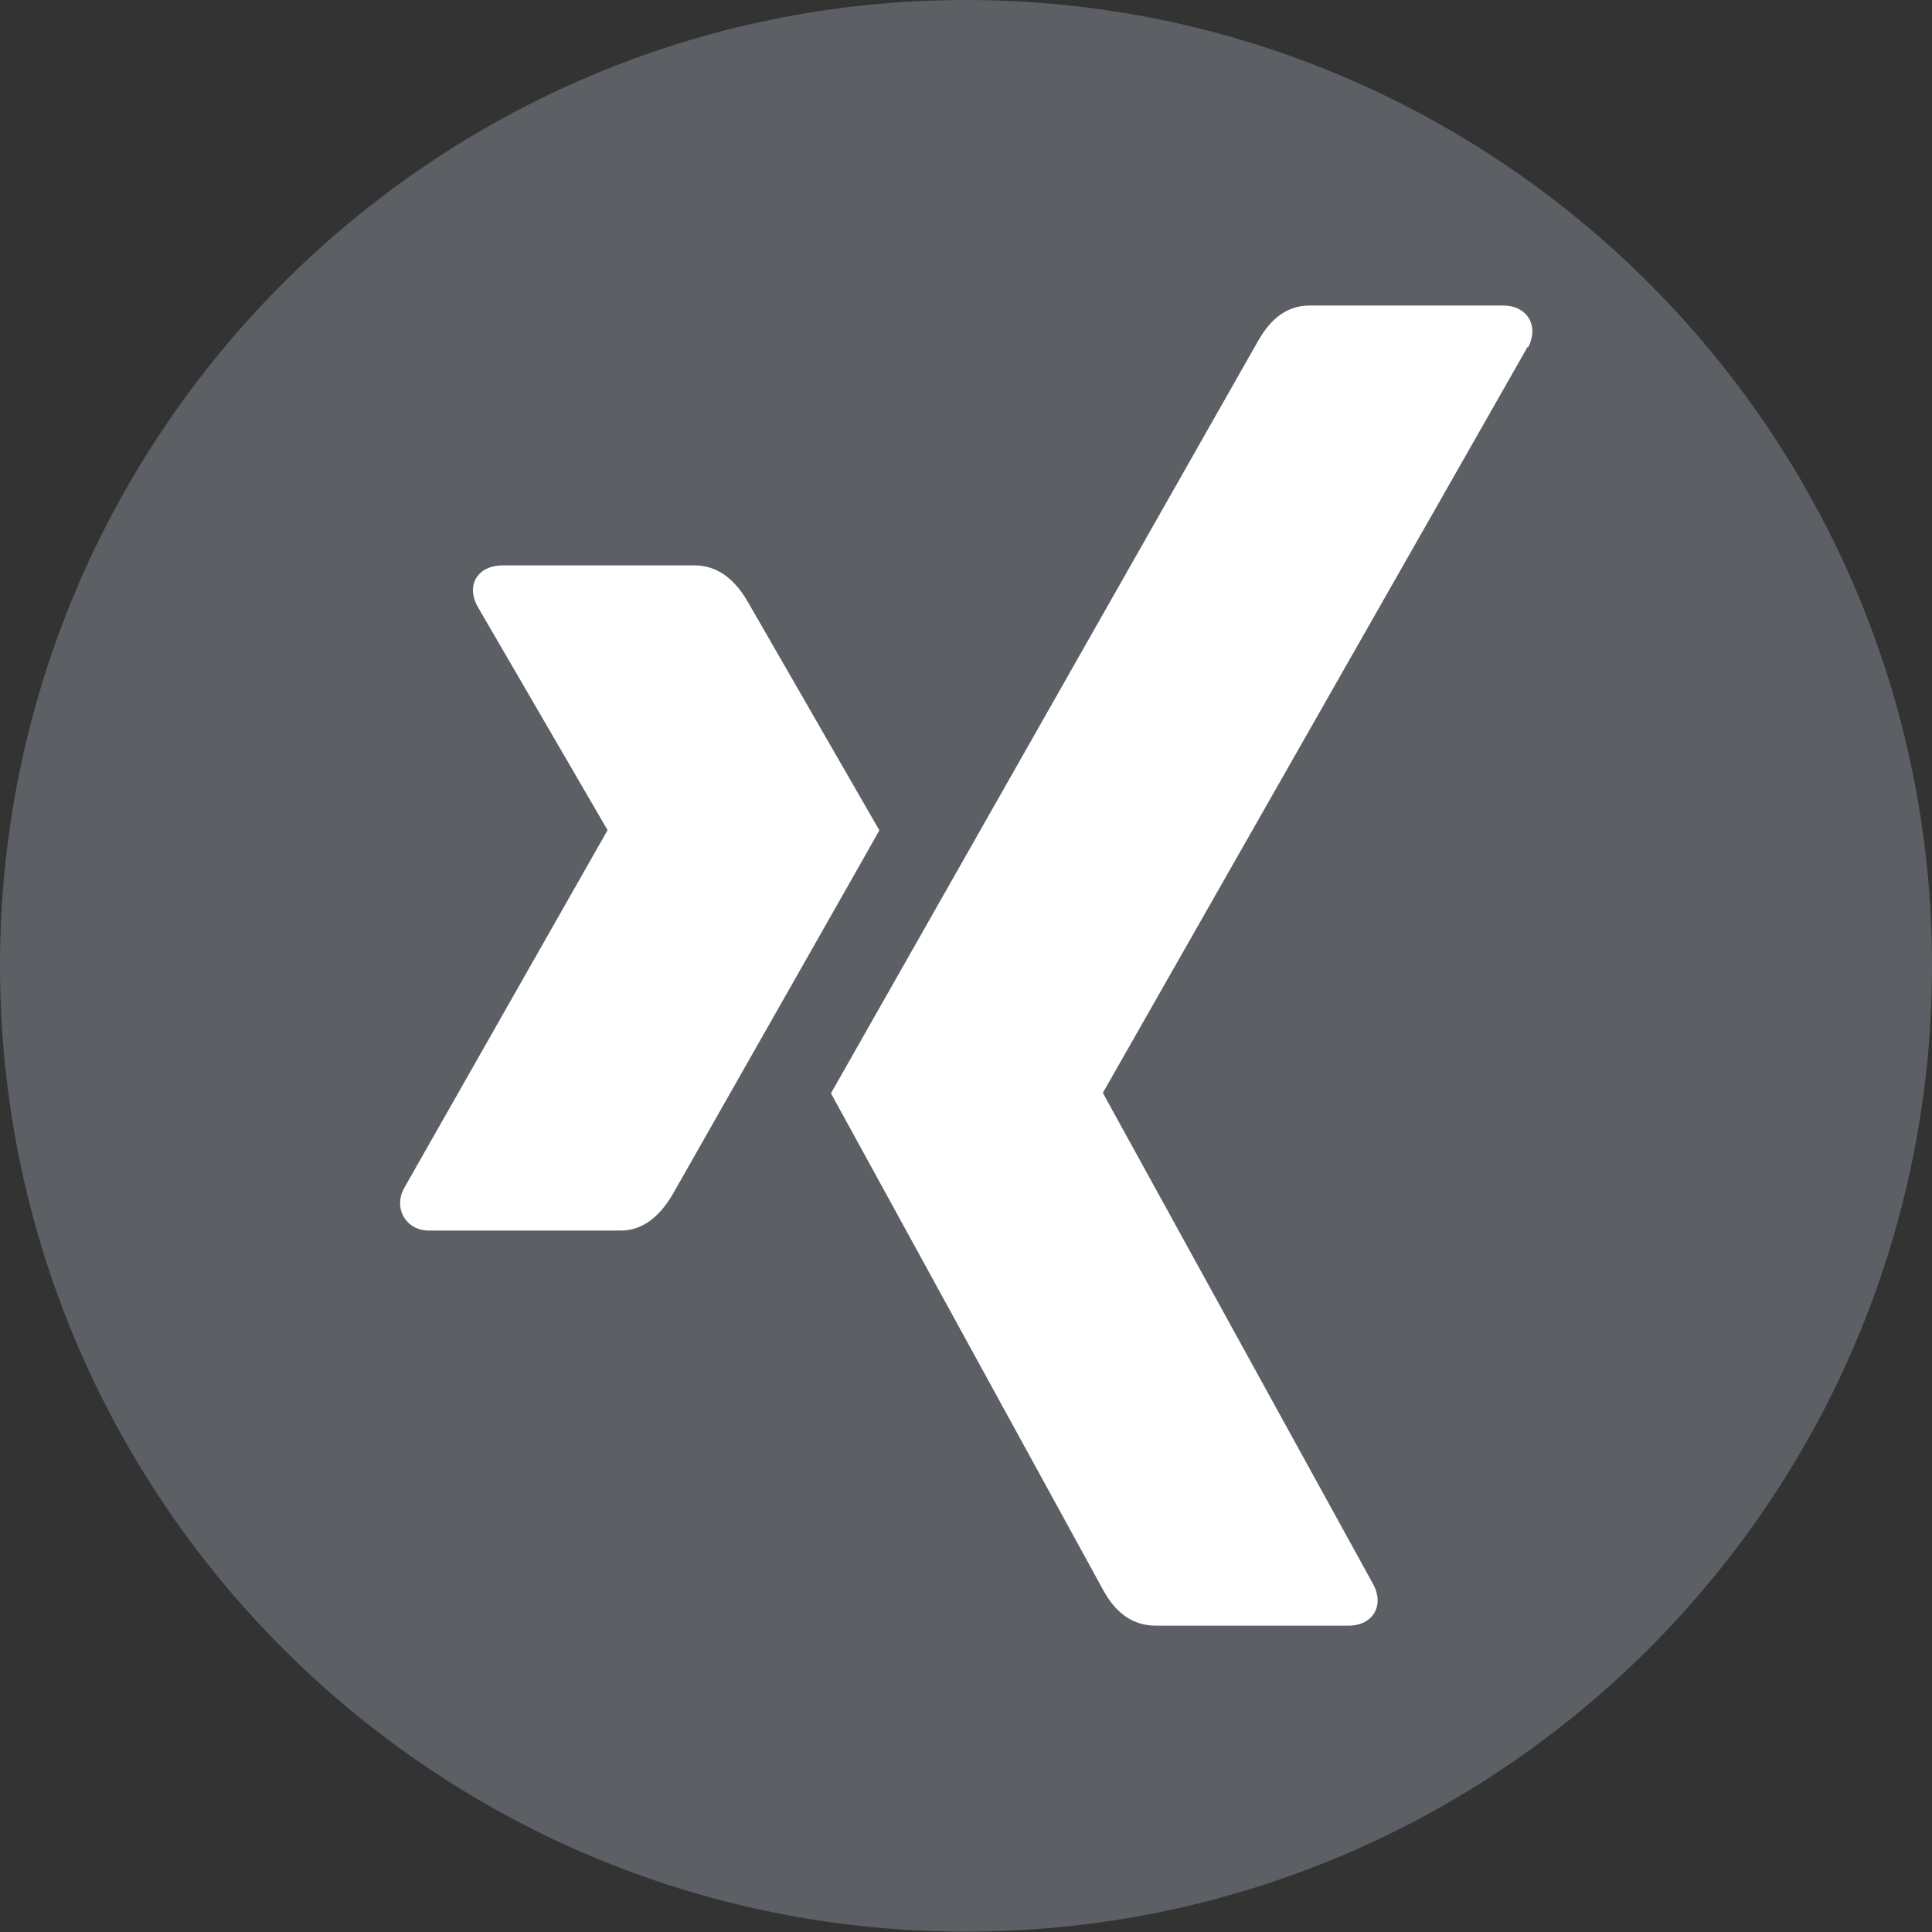 <?xml version="1.0" encoding="UTF-8"?>
<svg id="Ebene_2" data-name="Ebene 2" xmlns="http://www.w3.org/2000/svg" viewBox="0 0 47.43 47.43">
  <rect x="0" y="0" width="47.43" height="47.43" fill="#333333" stroke="none"/>
  <defs>
    <style>
      .cls-1 {
        fill: #fff;
      }

      .cls-2 {
        fill: #5c5f64;
      }
    </style>
  </defs>
  <g id="Capa_1" data-name="Capa 1">
    <g>
      <path class="cls-2" d="M23.71,0h0C36.8,0,47.43,10.63,47.43,23.71h0c0,13.09-10.63,23.71-23.71,23.71h0C10.63,47.43,0,36.8,0,23.71H0C0,10.63,10.63,0,23.71,0Z"/>
      <path class="cls-1" d="M21.59,20.38c-.13.24-1.82,3.21-5.07,8.93-.35.6-.78.9-1.28.9h-4.71c-.56,0-.88-.54-.61-1.04l4.99-8.78s.01,0,0-.02l-3.18-5.47c-.31-.56.02-1.02.61-1.02h4.71c.53,0,.96.3,1.3.88l3.23,5.61ZM37.5,8.52l-10.42,18.3v.02l6.63,12.05c.28.51.01,1.02-.61,1.02h-4.72c-.55,0-.98-.29-1.3-.88l-6.68-12.19c.24-.42,3.73-6.57,10.48-18.46.33-.59.75-.88,1.27-.88h4.75c.58,0,.89.48.62,1.02h0Z"/>
    </g>
  </g>
</svg>